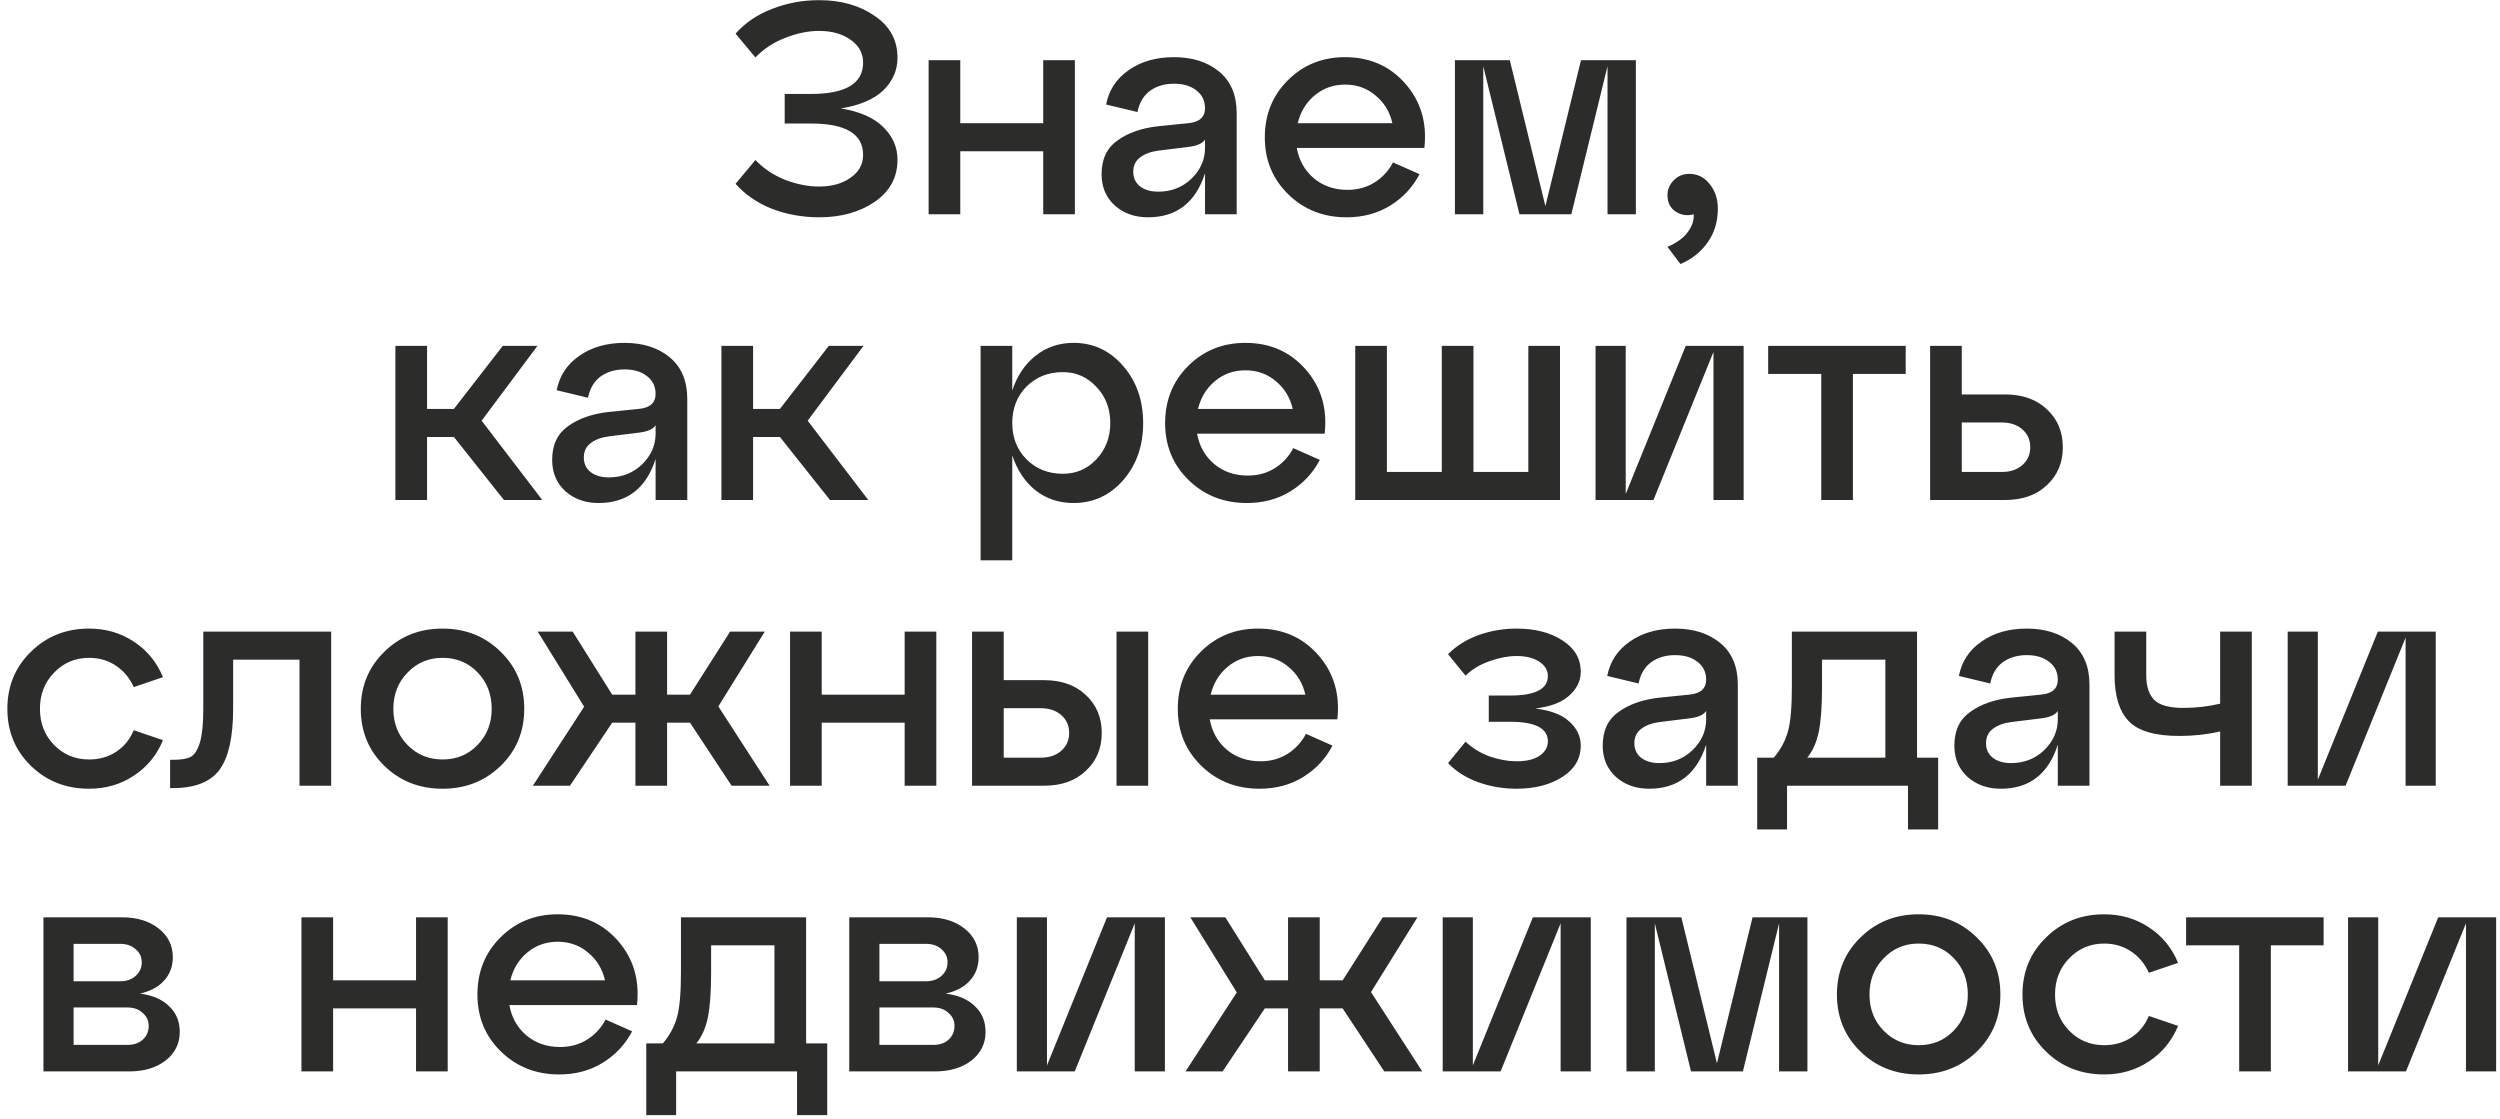 <?xml version="1.0" encoding="UTF-8"?> <svg xmlns="http://www.w3.org/2000/svg" width="315" height="141" viewBox="0 0 315 141" fill="none"> <path d="M105.94 13.662C108.321 14.042 110.107 14.827 111.298 16.018C112.488 17.183 113.084 18.551 113.084 20.122C113.084 22.351 112.121 24.125 110.196 25.442C108.296 26.734 105.965 27.38 103.204 27.38C101.126 27.38 99.15 27.025 97.276 26.316C95.426 25.581 93.894 24.53 92.678 23.162L95.186 20.16C96.224 21.249 97.478 22.085 98.948 22.668C100.417 23.225 101.836 23.504 103.204 23.504C104.8 23.504 106.117 23.137 107.156 22.402C108.22 21.667 108.752 20.705 108.752 19.514C108.752 16.879 106.56 15.562 102.178 15.562H98.872V11.838H102.178C106.56 11.838 108.752 10.521 108.752 7.886C108.752 6.695 108.22 5.733 107.156 4.998C106.117 4.263 104.8 3.896 103.204 3.896C101.836 3.896 100.417 4.187 98.948 4.77C97.478 5.327 96.224 6.151 95.186 7.24L92.678 4.238C93.894 2.87 95.426 1.831 97.276 1.122C99.15 0.387 101.126 0.02 103.204 0.02C105.965 0.02 108.296 0.679 110.196 1.996C112.121 3.288 113.084 5.049 113.084 7.278C113.084 8.849 112.488 10.217 111.298 11.382C110.107 12.522 108.321 13.282 105.94 13.662ZM120.996 27H117.006V7.582H120.996V15.524H131.446V7.582H135.436V27H131.446V19.058H120.996V27ZM147.919 7.202C150.25 7.202 152.15 7.81 153.619 9.026C155.089 10.242 155.823 11.99 155.823 14.27V27H151.833V21.832C150.643 25.531 148.249 27.38 144.651 27.38C142.979 27.38 141.586 26.886 140.471 25.898C139.357 24.885 138.799 23.567 138.799 21.946C138.799 20.046 139.471 18.627 140.813 17.69C142.156 16.727 143.866 16.132 145.943 15.904L149.705 15.524C151.124 15.397 151.833 14.764 151.833 13.624C151.833 12.687 151.466 11.939 150.731 11.382C150.022 10.825 149.085 10.546 147.919 10.546C146.729 10.546 145.715 10.85 144.879 11.458C144.069 12.066 143.549 12.953 143.321 14.118L139.369 13.168C139.724 11.344 140.674 9.9 142.219 8.836C143.765 7.747 145.665 7.202 147.919 7.202ZM145.943 24.15C147.59 24.15 148.983 23.605 150.123 22.516C151.263 21.401 151.833 20.109 151.833 18.64V17.576C151.529 18.083 150.795 18.399 149.629 18.526L145.943 18.982C144.981 19.109 144.208 19.4 143.625 19.856C143.068 20.287 142.789 20.882 142.789 21.642C142.789 22.402 143.068 23.01 143.625 23.466C144.208 23.922 144.981 24.15 145.943 24.15ZM169.475 7.202C172.591 7.202 175.124 8.317 177.075 10.546C179.025 12.775 179.823 15.473 179.469 18.64H163.395C163.673 20.211 164.395 21.49 165.561 22.478C166.726 23.441 168.132 23.922 169.779 23.922C171.045 23.922 172.173 23.618 173.161 23.01C174.174 22.377 174.959 21.528 175.517 20.464L178.861 21.946C177.999 23.593 176.771 24.91 175.175 25.898C173.579 26.886 171.742 27.38 169.665 27.38C166.751 27.38 164.307 26.417 162.331 24.492C160.355 22.567 159.367 20.173 159.367 17.31C159.367 14.447 160.329 12.053 162.255 10.128C164.205 8.177 166.612 7.202 169.475 7.202ZM169.475 10.66C168.005 10.66 166.726 11.116 165.637 12.028C164.573 12.915 163.863 14.08 163.509 15.524H175.441C175.111 14.08 174.402 12.915 173.313 12.028C172.249 11.116 170.969 10.66 169.475 10.66ZM206.12 7.582V27H202.548V8.342L197.988 27H191.452L186.892 8.342V27H183.32V7.582H190.236L194.72 25.974L199.204 7.582H206.12ZM212.838 21.908C213.902 21.908 214.763 22.339 215.422 23.2C216.106 24.036 216.448 25.062 216.448 26.278C216.448 27.899 216.03 29.305 215.194 30.496C214.358 31.712 213.205 32.637 211.736 33.27L210.102 31.104C211.318 30.572 212.179 29.939 212.686 29.204C213.218 28.469 213.458 27.735 213.408 27C212.597 27.228 211.837 27.114 211.128 26.658C210.444 26.202 210.102 25.518 210.102 24.606C210.102 23.871 210.368 23.238 210.9 22.706C211.432 22.174 212.078 21.908 212.838 21.908ZM67.717 43.582L60.687 53.006L68.325 63H63.499L57.191 55.058H53.809V63H49.819V43.582H53.809V51.524H57.191L63.347 43.582H67.717ZM78.692 43.202C81.022 43.202 82.922 43.81 84.392 45.026C85.861 46.242 86.596 47.99 86.596 50.27V63H82.606V57.832C81.415 61.531 79.021 63.38 75.424 63.38C73.752 63.38 72.358 62.886 71.244 61.898C70.129 60.885 69.572 59.567 69.572 57.946C69.572 56.046 70.243 54.627 71.586 53.69C72.928 52.727 74.638 52.132 76.716 51.904L80.478 51.524C81.896 51.397 82.606 50.764 82.606 49.624C82.606 48.687 82.238 47.939 81.504 47.382C80.794 46.825 79.857 46.546 78.692 46.546C77.501 46.546 76.488 46.85 75.652 47.458C74.841 48.066 74.322 48.953 74.094 50.118L70.142 49.168C70.496 47.344 71.446 45.9 72.992 44.836C74.537 43.747 76.437 43.202 78.692 43.202ZM76.716 60.15C78.362 60.15 79.756 59.605 80.896 58.516C82.036 57.401 82.606 56.109 82.606 54.64V53.576C82.302 54.083 81.567 54.399 80.402 54.526L76.716 54.982C75.753 55.109 74.98 55.4 74.398 55.856C73.84 56.287 73.562 56.882 73.562 57.642C73.562 58.402 73.84 59.01 74.398 59.466C74.98 59.922 75.753 60.15 76.716 60.15ZM108.797 43.582L101.767 53.006L109.405 63H104.579L98.271 55.058H94.889V63H90.899V43.582H94.889V51.524H98.271L104.427 43.582H108.797ZM135.259 43.202C137.767 43.202 139.857 44.177 141.529 46.128C143.201 48.053 144.037 50.447 144.037 53.31C144.037 56.173 143.201 58.567 141.529 60.492C139.857 62.417 137.767 63.38 135.259 63.38C133.435 63.38 131.839 62.848 130.471 61.784C129.129 60.695 128.153 59.225 127.545 57.376V70.6H123.555V43.582H127.545V49.206C128.153 47.357 129.129 45.9 130.471 44.836C131.839 43.747 133.435 43.202 135.259 43.202ZM133.929 59.694C135.601 59.694 137.007 59.086 138.147 57.87C139.313 56.629 139.895 55.109 139.895 53.31C139.895 51.486 139.313 49.966 138.147 48.75C137.007 47.509 135.601 46.888 133.929 46.888C132.08 46.888 130.547 47.496 129.331 48.712C128.141 49.928 127.545 51.461 127.545 53.31C127.545 55.134 128.141 56.654 129.331 57.87C130.547 59.086 132.08 59.694 133.929 59.694ZM156.913 43.202C160.029 43.202 162.563 44.317 164.513 46.546C166.464 48.775 167.262 51.473 166.907 54.64H150.833C151.112 56.211 151.834 57.49 152.999 58.478C154.165 59.441 155.571 59.922 157.217 59.922C158.484 59.922 159.611 59.618 160.599 59.01C161.613 58.377 162.398 57.528 162.955 56.464L166.299 57.946C165.438 59.593 164.209 60.91 162.613 61.898C161.017 62.886 159.181 63.38 157.103 63.38C154.19 63.38 151.745 62.417 149.769 60.492C147.793 58.567 146.805 56.173 146.805 53.31C146.805 50.447 147.768 48.053 149.693 46.128C151.644 44.177 154.051 43.202 156.913 43.202ZM156.913 46.66C155.444 46.66 154.165 47.116 153.075 48.028C152.011 48.915 151.302 50.08 150.947 51.524H162.879C162.55 50.08 161.841 48.915 160.751 48.028C159.687 47.116 158.408 46.66 156.913 46.66ZM196.561 63H170.759V43.582H174.749V59.466H181.665V43.582H185.655V59.466H192.571V43.582H196.561V63ZM204.84 62.24L212.402 43.582H219.698V63H215.898V44.342L208.336 63H201.04V43.582H204.84V62.24ZM233.468 63H229.478V47.116H222.79V43.582H240.118V47.116H233.468V63ZM252.658 63H243.196V43.582H247.186V49.7H252.658C254.837 49.7 256.585 50.321 257.902 51.562C259.245 52.803 259.916 54.399 259.916 56.35C259.916 58.301 259.245 59.897 257.902 61.138C256.585 62.379 254.837 63 252.658 63ZM247.186 53.234V59.466H252.24C253.304 59.466 254.165 59.175 254.824 58.592C255.483 58.009 255.812 57.262 255.812 56.35C255.812 55.438 255.483 54.691 254.824 54.108C254.165 53.525 253.304 53.234 252.24 53.234H247.186ZM3.892 96.492C1.916 94.567 0.928 92.173 0.928 89.31C0.928 86.447 1.916 84.053 3.892 82.128C5.868 80.177 8.313 79.202 11.226 79.202C13.329 79.202 15.204 79.747 16.85 80.836C18.522 81.925 19.751 83.42 20.536 85.32L16.85 86.574C16.344 85.434 15.596 84.535 14.608 83.876C13.62 83.217 12.493 82.888 11.226 82.888C9.478 82.888 8.009 83.509 6.818 84.75C5.628 85.966 5.032 87.486 5.032 89.31C5.032 91.134 5.628 92.654 6.818 93.87C8.009 95.086 9.478 95.694 11.226 95.694C12.493 95.694 13.62 95.377 14.608 94.744C15.622 94.085 16.369 93.173 16.85 92.008L20.536 93.262C19.751 95.162 18.522 96.657 16.85 97.746C15.204 98.835 13.329 99.38 11.226 99.38C8.313 99.38 5.868 98.417 3.892 96.492ZM21.737 99.304H21.433V95.732H21.927C22.864 95.732 23.573 95.605 24.055 95.352C24.536 95.073 24.916 94.465 25.195 93.528C25.474 92.591 25.613 91.185 25.613 89.31V79.582H41.725V99H37.735V83.116H29.375V89.31C29.375 92.857 28.805 95.415 27.665 96.986C26.525 98.531 24.549 99.304 21.737 99.304ZM48.423 96.492C46.447 94.567 45.459 92.173 45.459 89.31C45.459 86.447 46.447 84.053 48.423 82.128C50.4 80.177 52.844 79.202 55.758 79.202C58.671 79.202 61.115 80.177 63.092 82.128C65.067 84.053 66.055 86.447 66.055 89.31C66.055 92.173 65.067 94.567 63.092 96.492C61.115 98.417 58.671 99.38 55.758 99.38C52.844 99.38 50.4 98.417 48.423 96.492ZM51.349 84.75C50.159 85.966 49.563 87.486 49.563 89.31C49.563 91.134 50.159 92.654 51.349 93.87C52.54 95.086 54.01 95.694 55.758 95.694C57.531 95.694 59 95.086 60.166 93.87C61.356 92.654 61.952 91.134 61.952 89.31C61.952 87.461 61.356 85.928 60.166 84.712C59 83.496 57.531 82.888 55.758 82.888C54.01 82.888 52.54 83.509 51.349 84.75ZM96.364 79.582L90.512 89.006L96.972 99H92.184L86.94 91.058H84.052V99H80.062V91.058H77.136L71.816 99H67.142L73.602 89.044L67.75 79.582H72.158L77.136 87.524H80.062V79.582H84.052V87.524H86.94L91.994 79.582H96.364ZM103.536 99H99.546V79.582H103.536V87.524H113.986V79.582H117.976V99H113.986V91.058H103.536V99ZM131.561 99H122.479V79.582H126.469V85.7H131.561C133.74 85.7 135.488 86.321 136.805 87.562C138.148 88.803 138.819 90.399 138.819 92.35C138.819 94.301 138.148 95.897 136.805 97.138C135.488 98.379 133.74 99 131.561 99ZM144.671 99H140.681V79.582H144.671V99ZM126.469 89.234V95.466H131.143C132.207 95.466 133.069 95.175 133.727 94.592C134.386 94.009 134.715 93.262 134.715 92.35C134.715 91.438 134.386 90.691 133.727 90.108C133.069 89.525 132.207 89.234 131.143 89.234H126.469ZM158.509 79.202C161.625 79.202 164.158 80.317 166.109 82.546C168.06 84.775 168.858 87.473 168.503 90.64H152.429C152.708 92.211 153.43 93.49 154.595 94.478C155.76 95.441 157.166 95.922 158.813 95.922C160.08 95.922 161.207 95.618 162.195 95.01C163.208 94.377 163.994 93.528 164.551 92.464L167.895 93.946C167.034 95.593 165.805 96.91 164.209 97.898C162.613 98.886 160.776 99.38 158.699 99.38C155.786 99.38 153.341 98.417 151.365 96.492C149.389 94.567 148.401 92.173 148.401 89.31C148.401 86.447 149.364 84.053 151.289 82.128C153.24 80.177 155.646 79.202 158.509 79.202ZM158.509 82.66C157.04 82.66 155.76 83.116 154.671 84.028C153.607 84.915 152.898 86.08 152.543 87.524H164.475C164.146 86.08 163.436 84.915 162.347 84.028C161.283 83.116 160.004 82.66 158.509 82.66ZM193.437 89.272C195.362 89.5 196.794 90.045 197.731 90.906C198.694 91.767 199.175 92.781 199.175 93.946C199.175 95.593 198.402 96.91 196.857 97.898C195.312 98.886 193.386 99.38 191.081 99.38C189.384 99.38 187.762 99.101 186.217 98.544C184.697 97.987 183.443 97.189 182.455 96.15L184.659 93.452C185.52 94.263 186.534 94.883 187.699 95.314C188.89 95.719 190.017 95.922 191.081 95.922C192.322 95.922 193.285 95.694 193.969 95.238C194.678 94.757 195.033 94.149 195.033 93.414C195.033 91.767 193.45 90.944 190.283 90.944H187.585V87.638H190.283C193.45 87.638 195.033 86.815 195.033 85.168C195.033 84.459 194.678 83.863 193.969 83.382C193.26 82.901 192.297 82.66 191.081 82.66C190.017 82.66 188.89 82.875 187.699 83.306C186.508 83.711 185.495 84.319 184.659 85.13L182.455 82.432C183.468 81.393 184.735 80.595 186.255 80.038C187.8 79.481 189.409 79.202 191.081 79.202C193.412 79.202 195.337 79.696 196.857 80.684C198.402 81.672 199.175 82.989 199.175 84.636C199.175 85.776 198.694 86.777 197.731 87.638C196.794 88.499 195.362 89.044 193.437 89.272ZM211.061 79.202C213.392 79.202 215.292 79.81 216.761 81.026C218.23 82.242 218.965 83.99 218.965 86.27V99H214.975V93.832C213.784 97.531 211.39 99.38 207.793 99.38C206.121 99.38 204.728 98.886 203.613 97.898C202.498 96.885 201.941 95.567 201.941 93.946C201.941 92.046 202.612 90.627 203.955 89.69C205.298 88.727 207.008 88.132 209.085 87.904L212.847 87.524C214.266 87.397 214.975 86.764 214.975 85.624C214.975 84.687 214.608 83.939 213.873 83.382C213.164 82.825 212.226 82.546 211.061 82.546C209.87 82.546 208.857 82.85 208.021 83.458C207.21 84.066 206.691 84.953 206.463 86.118L202.511 85.168C202.866 83.344 203.816 81.9 205.361 80.836C206.906 79.747 208.806 79.202 211.061 79.202ZM209.085 96.15C210.732 96.15 212.125 95.605 213.265 94.516C214.405 93.401 214.975 92.109 214.975 90.64V89.576C214.671 90.083 213.936 90.399 212.771 90.526L209.085 90.982C208.122 91.109 207.35 91.4 206.767 91.856C206.21 92.287 205.931 92.882 205.931 93.642C205.931 94.402 206.21 95.01 206.767 95.466C207.35 95.922 208.122 96.15 209.085 96.15ZM241.546 79.582V95.466H244.206V104.51H240.406V99H225.168V104.51H221.406V95.466H223.496C224.358 94.453 224.953 93.351 225.282 92.16C225.612 90.969 225.776 89.095 225.776 86.536V79.582H241.546ZM227.714 95.466H237.556V83.116H229.576V86.536C229.576 89.019 229.437 90.919 229.158 92.236C228.88 93.553 228.398 94.63 227.714 95.466ZM255.369 79.202C257.7 79.202 259.6 79.81 261.069 81.026C262.539 82.242 263.273 83.99 263.273 86.27V99H259.283V93.832C258.093 97.531 255.699 99.38 252.101 99.38C250.429 99.38 249.036 98.886 247.921 97.898C246.807 96.885 246.249 95.567 246.249 93.946C246.249 92.046 246.921 90.627 248.263 89.69C249.606 88.727 251.316 88.132 253.393 87.904L257.155 87.524C258.574 87.397 259.283 86.764 259.283 85.624C259.283 84.687 258.916 83.939 258.181 83.382C257.472 82.825 256.535 82.546 255.369 82.546C254.179 82.546 253.165 82.85 252.329 83.458C251.519 84.066 250.999 84.953 250.771 86.118L246.819 85.168C247.174 83.344 248.124 81.9 249.669 80.836C251.215 79.747 253.115 79.202 255.369 79.202ZM253.393 96.15C255.04 96.15 256.433 95.605 257.573 94.516C258.713 93.401 259.283 92.109 259.283 90.64V89.576C258.979 90.083 258.245 90.399 257.079 90.526L253.393 90.982C252.431 91.109 251.658 91.4 251.075 91.856C250.518 92.287 250.239 92.882 250.239 93.642C250.239 94.402 250.518 95.01 251.075 95.466C251.658 95.922 252.431 96.15 253.393 96.15ZM279.737 88.664V79.582H283.727V99H279.737V92.16C278.116 92.54 276.406 92.73 274.607 92.73C271.542 92.73 269.414 92.109 268.223 90.868C267.032 89.627 266.437 87.701 266.437 85.092V79.582H270.427V85.092C270.427 86.485 270.769 87.524 271.453 88.208C272.137 88.867 273.353 89.196 275.101 89.196C276.697 89.196 278.242 89.019 279.737 88.664ZM292.047 98.24L299.609 79.582H306.905V99H303.105V80.342L295.543 99H288.247V79.582H292.047V98.24ZM17.633 125.196C19.229 125.399 20.458 125.931 21.319 126.792C22.206 127.628 22.649 128.705 22.649 130.022C22.649 131.491 22.054 132.695 20.863 133.632C19.673 134.544 18.14 135 16.265 135H5.473V115.582H15.391C17.266 115.582 18.799 116.051 19.989 116.988C21.18 117.925 21.775 119.129 21.775 120.598C21.775 121.763 21.408 122.751 20.673 123.562C19.964 124.347 18.951 124.892 17.633 125.196ZM15.163 118.926H9.273V123.638H15.163C15.949 123.638 16.595 123.41 17.101 122.954C17.608 122.498 17.861 121.928 17.861 121.244C17.861 120.585 17.608 120.041 17.101 119.61C16.595 119.154 15.949 118.926 15.163 118.926ZM9.273 131.656H16.075C16.861 131.656 17.494 131.441 17.975 131.01C18.482 130.554 18.735 129.971 18.735 129.262C18.735 128.603 18.482 128.059 17.975 127.628C17.494 127.172 16.861 126.944 16.075 126.944H9.273V131.656ZM41.971 135H37.981V115.582H41.971V123.524H52.421V115.582H56.411V135H52.421V127.058H41.971V135ZM70.263 115.202C73.379 115.202 75.912 116.317 77.863 118.546C79.814 120.775 80.612 123.473 80.257 126.64H64.183C64.462 128.211 65.183 129.49 66.349 130.478C67.514 131.441 68.92 131.922 70.567 131.922C71.834 131.922 72.961 131.618 73.949 131.01C74.962 130.377 75.748 129.528 76.305 128.464L79.649 129.946C78.787 131.593 77.559 132.91 75.963 133.898C74.367 134.886 72.53 135.38 70.453 135.38C67.54 135.38 65.095 134.417 63.119 132.492C61.143 130.567 60.155 128.173 60.155 125.31C60.155 122.447 61.117 120.053 63.043 118.128C64.993 116.177 67.4 115.202 70.263 115.202ZM70.263 118.66C68.793 118.66 67.514 119.116 66.425 120.028C65.361 120.915 64.651 122.08 64.297 123.524H76.229C75.9 122.08 75.19 120.915 74.101 120.028C73.037 119.116 71.757 118.66 70.263 118.66ZM101.57 115.582V131.466H104.23V140.51H100.43V135H85.192V140.51H81.43V131.466H83.52C84.381 130.453 84.977 129.351 85.306 128.16C85.635 126.969 85.8 125.095 85.8 122.536V115.582H101.57ZM87.738 131.466H97.58V119.116H89.6V122.536C89.6 125.019 89.46 126.919 89.182 128.236C88.903 129.553 88.422 130.63 87.738 131.466ZM119.165 125.196C120.761 125.399 121.989 125.931 122.851 126.792C123.737 127.628 124.181 128.705 124.181 130.022C124.181 131.491 123.585 132.695 122.395 133.632C121.204 134.544 119.671 135 117.797 135H107.005V115.582H116.923C118.797 115.582 120.33 116.051 121.521 116.988C122.711 117.925 123.307 119.129 123.307 120.598C123.307 121.763 122.939 122.751 122.205 123.562C121.495 124.347 120.482 124.892 119.165 125.196ZM116.695 118.926H110.805V123.638H116.695C117.48 123.638 118.126 123.41 118.633 122.954C119.139 122.498 119.393 121.928 119.393 121.244C119.393 120.585 119.139 120.041 118.633 119.61C118.126 119.154 117.48 118.926 116.695 118.926ZM110.805 131.656H117.607C118.392 131.656 119.025 131.441 119.507 131.01C120.013 130.554 120.267 129.971 120.267 129.262C120.267 128.603 120.013 128.059 119.507 127.628C119.025 127.172 118.392 126.944 117.607 126.944H110.805V131.656ZM131.92 134.24L139.482 115.582H146.778V135H142.978V116.342L135.416 135H128.12V115.582H131.92V134.24ZM178.598 115.582L172.746 125.006L179.206 135H174.418L169.174 127.058H166.286V135H162.296V127.058H159.37L154.05 135H149.376L155.836 125.044L149.984 115.582H154.392L159.37 123.524H162.296V115.582H166.286V123.524H169.174L174.228 115.582H178.598ZM185.58 134.24L193.142 115.582H200.438V135H196.638V116.342L189.076 135H181.78V115.582H185.58V134.24ZM227.736 115.582V135H224.164V116.342L219.604 135H213.068L208.508 116.342V135H204.936V115.582H211.852L216.336 133.974L220.82 115.582H227.736ZM234.416 132.492C232.44 130.567 231.452 128.173 231.452 125.31C231.452 122.447 232.44 120.053 234.416 118.128C236.392 116.177 238.836 115.202 241.75 115.202C244.663 115.202 247.108 116.177 249.084 118.128C251.06 120.053 252.048 122.447 252.048 125.31C252.048 128.173 251.06 130.567 249.084 132.492C247.108 134.417 244.663 135.38 241.75 135.38C238.836 135.38 236.392 134.417 234.416 132.492ZM237.342 120.75C236.151 121.966 235.556 123.486 235.556 125.31C235.556 127.134 236.151 128.654 237.342 129.87C238.532 131.086 240.002 131.694 241.75 131.694C243.523 131.694 244.992 131.086 246.158 129.87C247.348 128.654 247.944 127.134 247.944 125.31C247.944 123.461 247.348 121.928 246.158 120.712C244.992 119.496 243.523 118.888 241.75 118.888C240.002 118.888 238.532 119.509 237.342 120.75ZM257.795 132.492C255.819 130.567 254.831 128.173 254.831 125.31C254.831 122.447 255.819 120.053 257.795 118.128C259.771 116.177 262.215 115.202 265.129 115.202C267.231 115.202 269.106 115.747 270.753 116.836C272.425 117.925 273.653 119.42 274.439 121.32L270.753 122.574C270.246 121.434 269.499 120.535 268.511 119.876C267.523 119.217 266.395 118.888 265.129 118.888C263.381 118.888 261.911 119.509 260.721 120.75C259.53 121.966 258.935 123.486 258.935 125.31C258.935 127.134 259.53 128.654 260.721 129.87C261.911 131.086 263.381 131.694 265.129 131.694C266.395 131.694 267.523 131.377 268.511 130.744C269.524 130.085 270.271 129.173 270.753 128.008L274.439 129.262C273.653 131.162 272.425 132.657 270.753 133.746C269.106 134.835 267.231 135.38 265.129 135.38C262.215 135.38 259.771 134.417 257.795 132.492ZM286.126 135H282.136V119.116H275.448V115.582H292.776V119.116H286.126V135ZM299.654 134.24L307.216 115.582H314.512V135H310.712V116.342L303.15 135H295.854V115.582H299.654V134.24Z" fill="#2C2C2B"></path> </svg> 